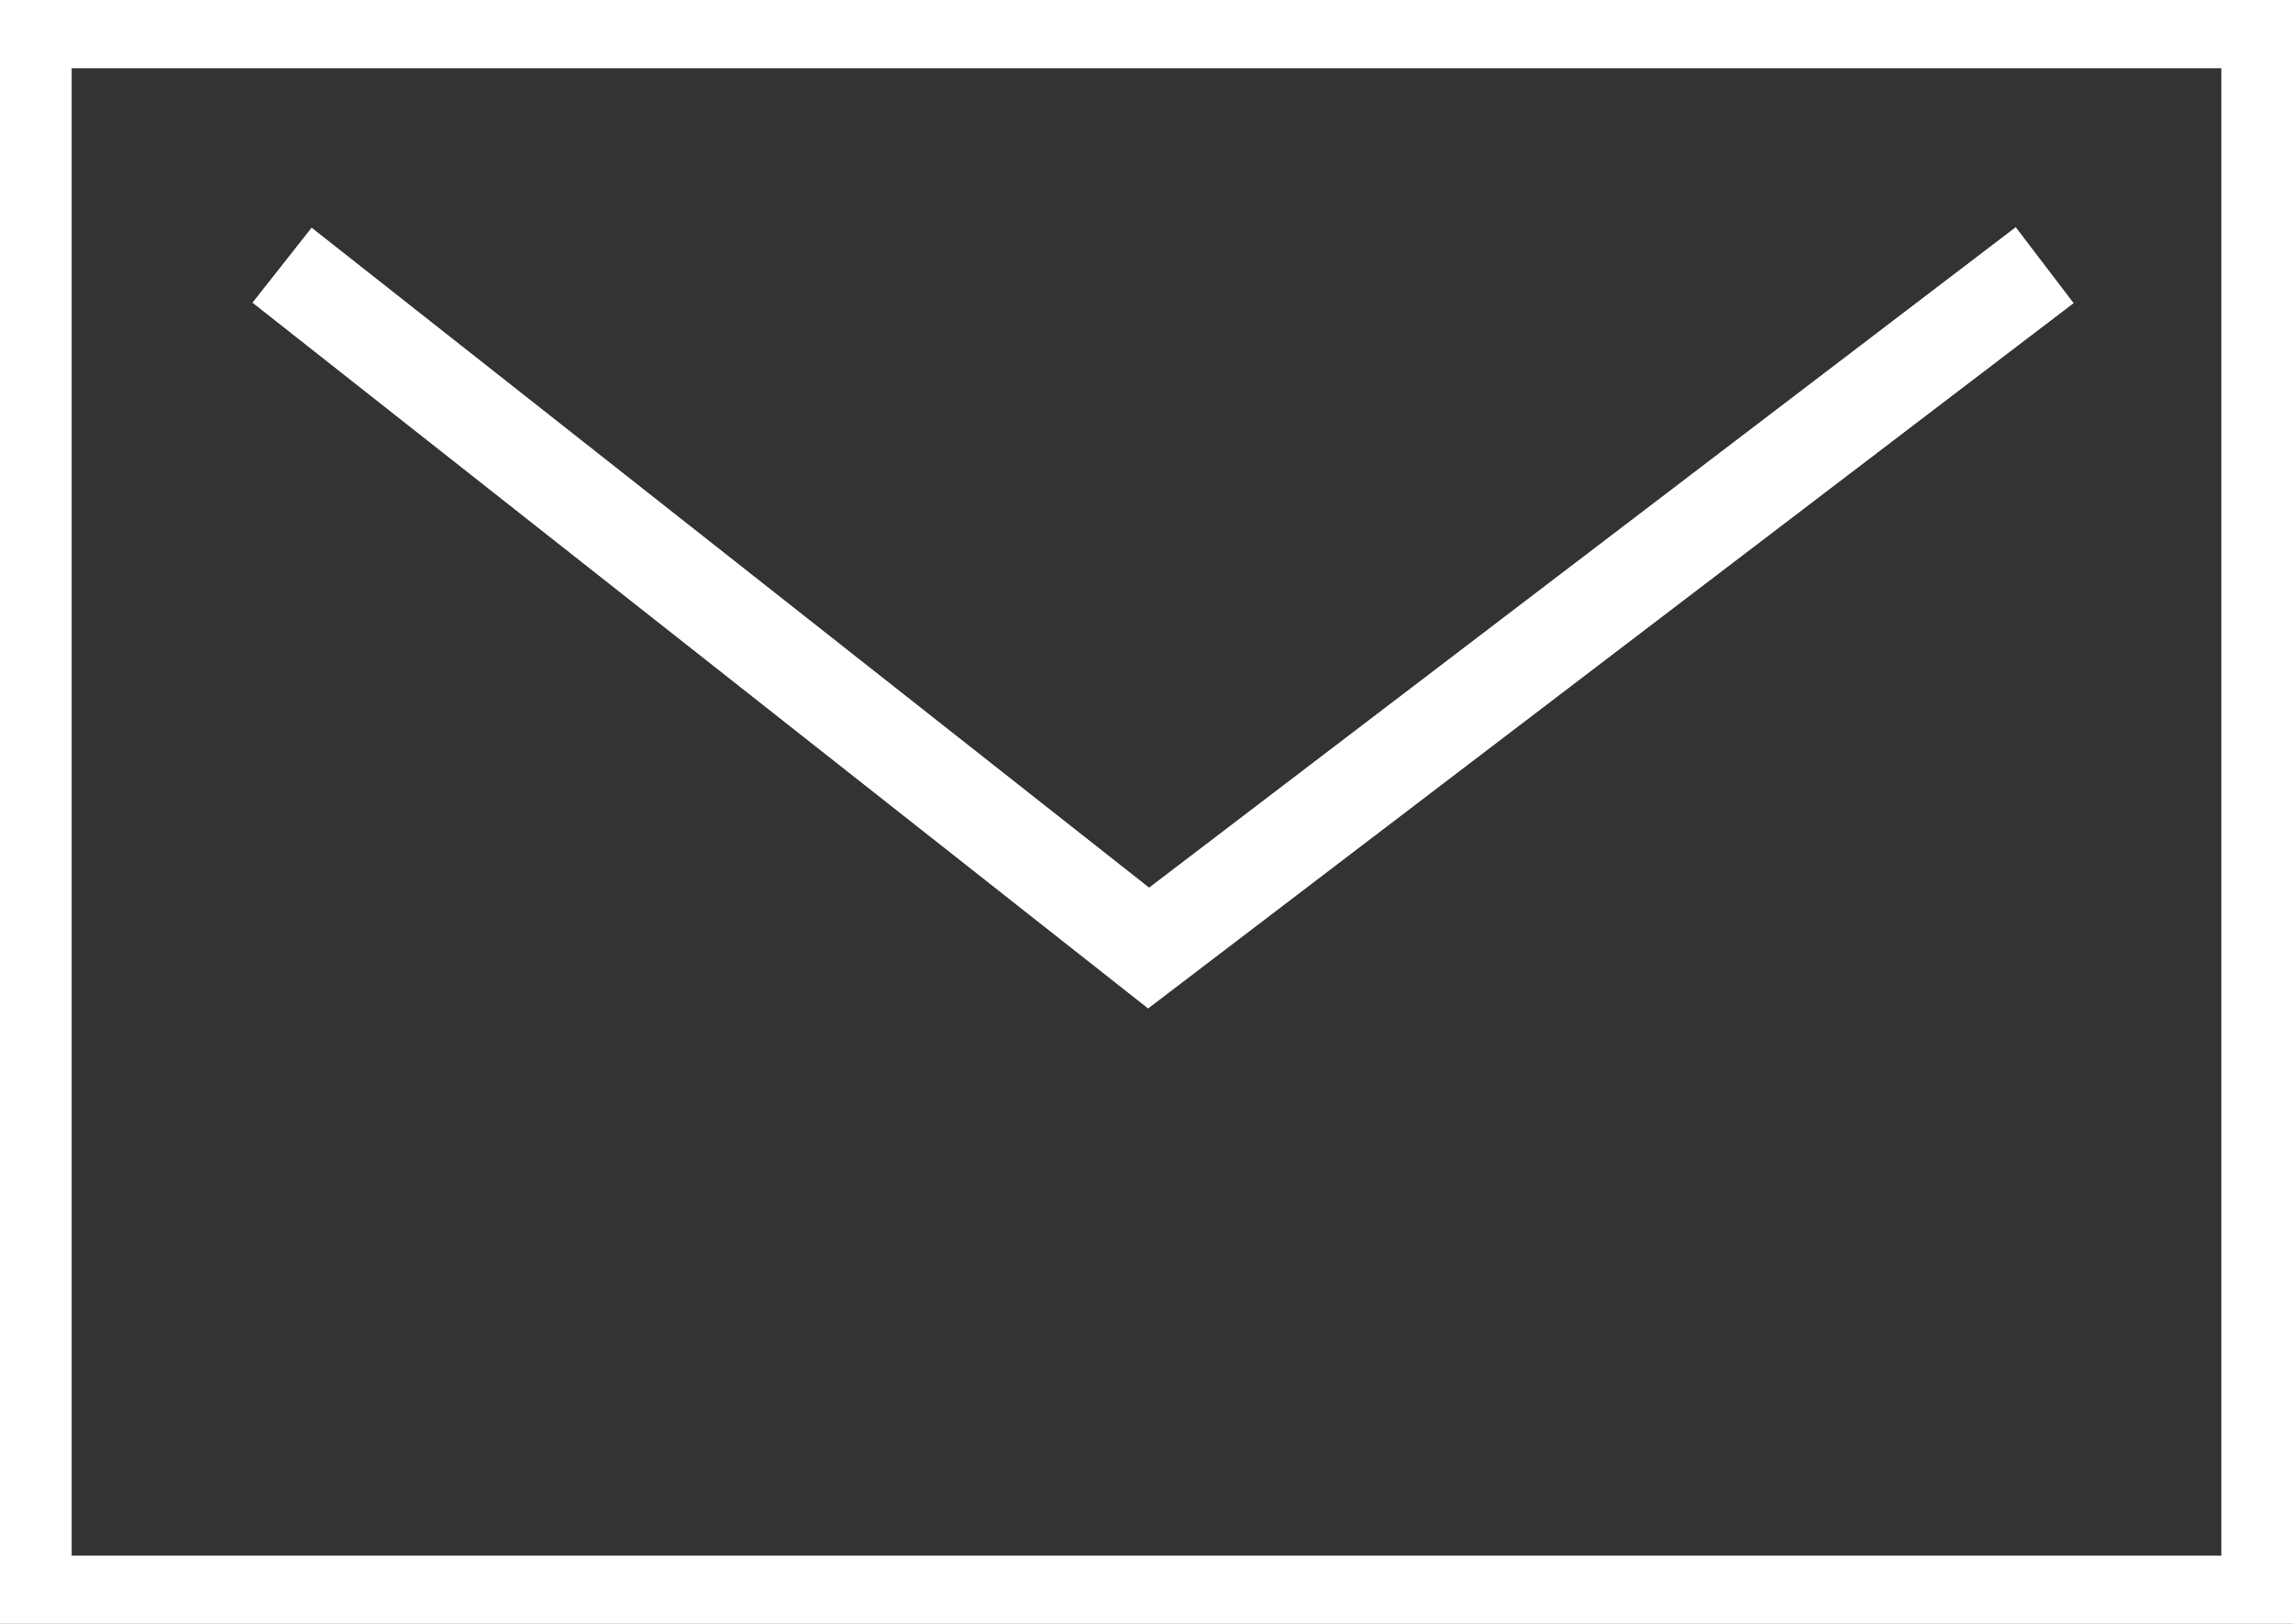 <svg id="グループ_1822" data-name="グループ 1822" xmlns="http://www.w3.org/2000/svg" width="24" height="17" viewBox="0 0 24 17">
  <rect x="0" y="0" width="24" height="17" fill="#333333" stroke="none"/>
  <path id="パス_2345" data-name="パス 2345" d="M.75.714h22.5V16.286H.75ZM0,0V17H24V0Z" fill="#fff"/>
  <path id="パス_2346" data-name="パス 2346" d="M3.541,3.33l9.07,7.149L21.99,3.33" transform="translate(-0.589 -0.554)" fill="none" stroke="#fff" stroke-miterlimit="10" stroke-width="1"/>
</svg>
